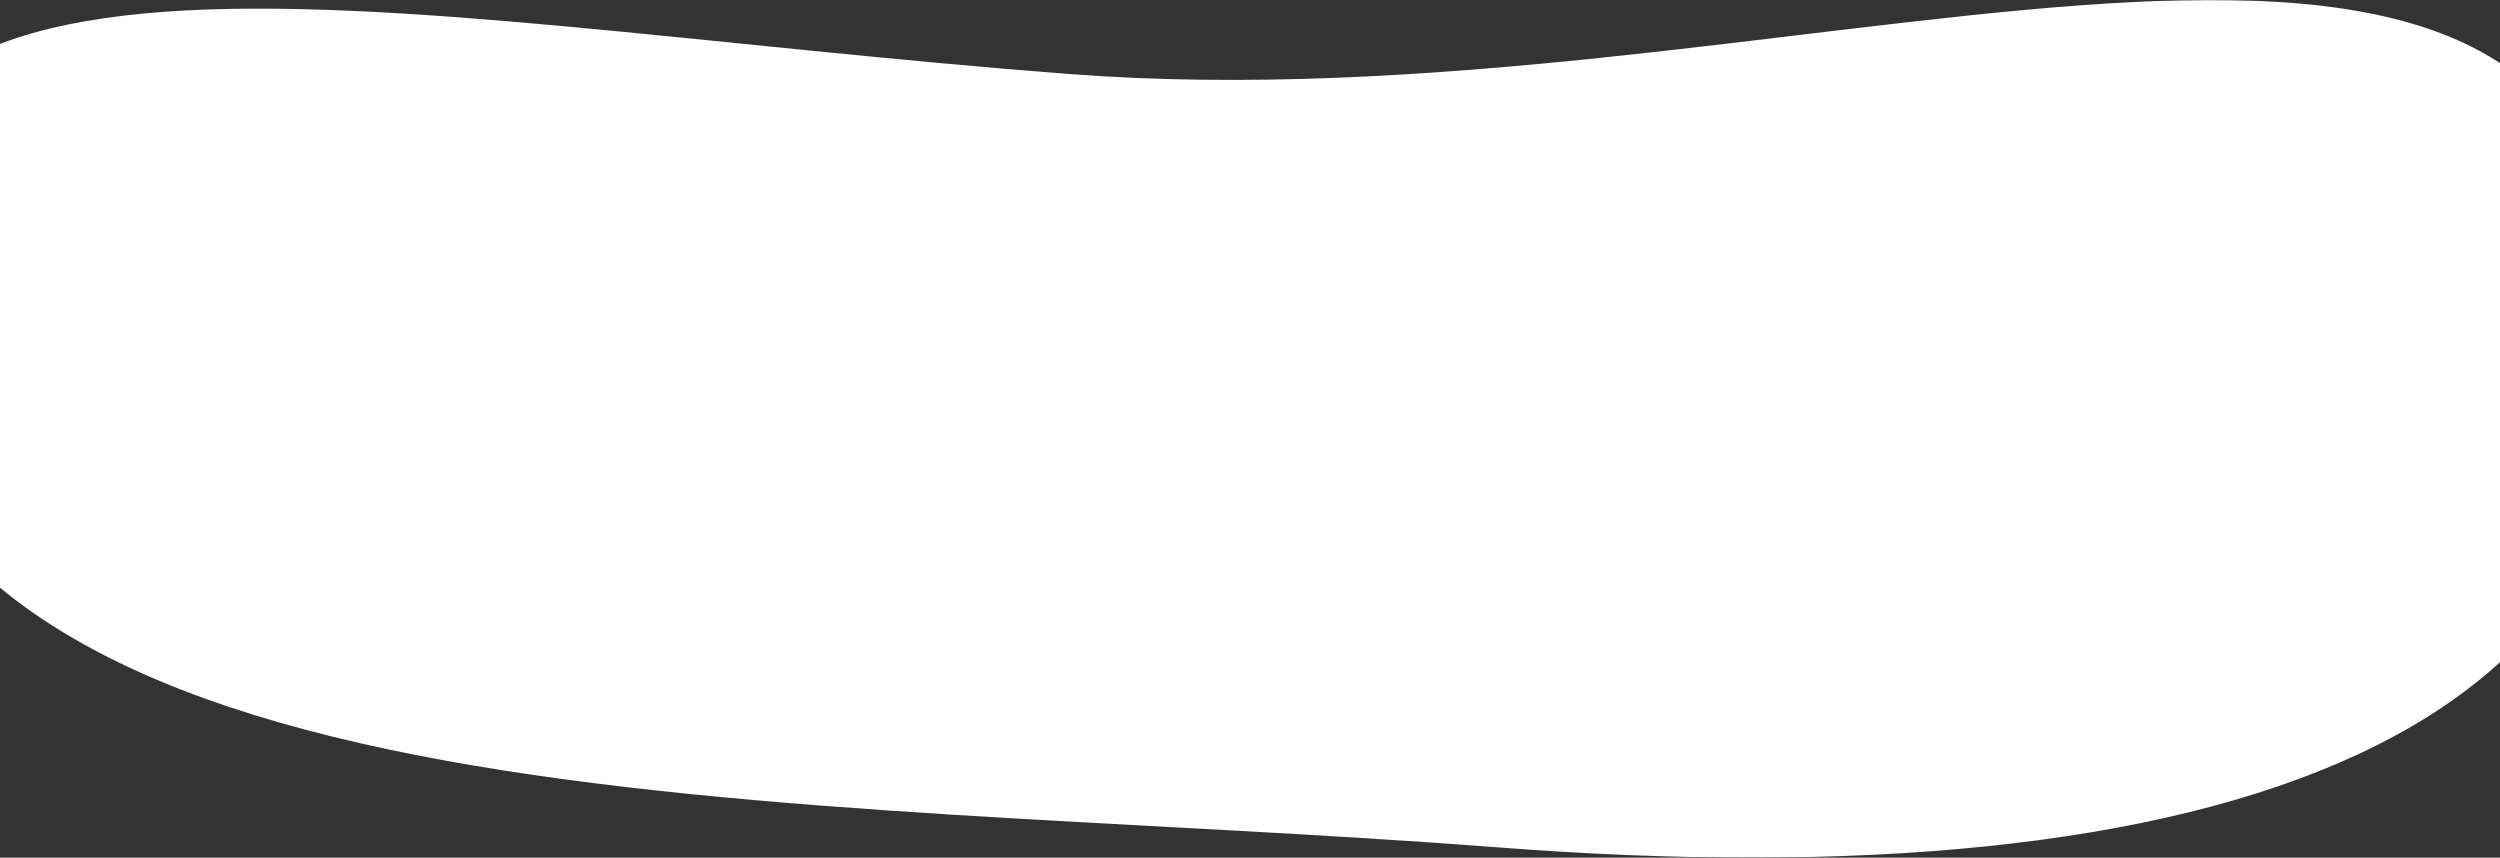<?xml version="1.0" encoding="UTF-8"?>
<svg width="1440px" height="494px" viewBox="0 0 1440 494" version="1.1" xmlns="http://www.w3.org/2000/svg" xmlns:xlink="http://www.w3.org/1999/xlink">
    <rect x="0" y="0" width="1440" height="494" fill="#333333" stroke="none"/>
    <!-- Generator: Sketch 60.1 (88133) - https://sketch.com -->
    <title>Group 3</title>
    <desc>Created with Sketch.</desc>
    <defs>
        <polygon id="path-1" points="0 0 1599 0 1599 494 0 494"></polygon>
    </defs>
    <g id="Page-1" stroke="none" stroke-width="1" fill="none" fill-rule="evenodd">
        <g id="Homepage" transform="translate(0, -901)">
            <g id="Group-3" transform="translate(-85, 901)">
                <mask id="mask-2" fill="white">
                    <use xlink:href="#path-1"></use>
                </mask>
                <g id="Clip-2"></g>
                <path d="M700.134,42.579 C1111.237,74.244 1543.696,-129.525 1593.372,148.419 C1643.008,426.387 1359.102,519.777 948.002,488.098 C536.899,456.433 54.582,481.142 4.913,203.184 C-44.763,-74.76 289.031,10.914 700.134,42.579" id="Fill-1" fill="#FEFEFE" mask="url(#mask-2)"></path>
            </g>
        </g>
    </g>
</svg>